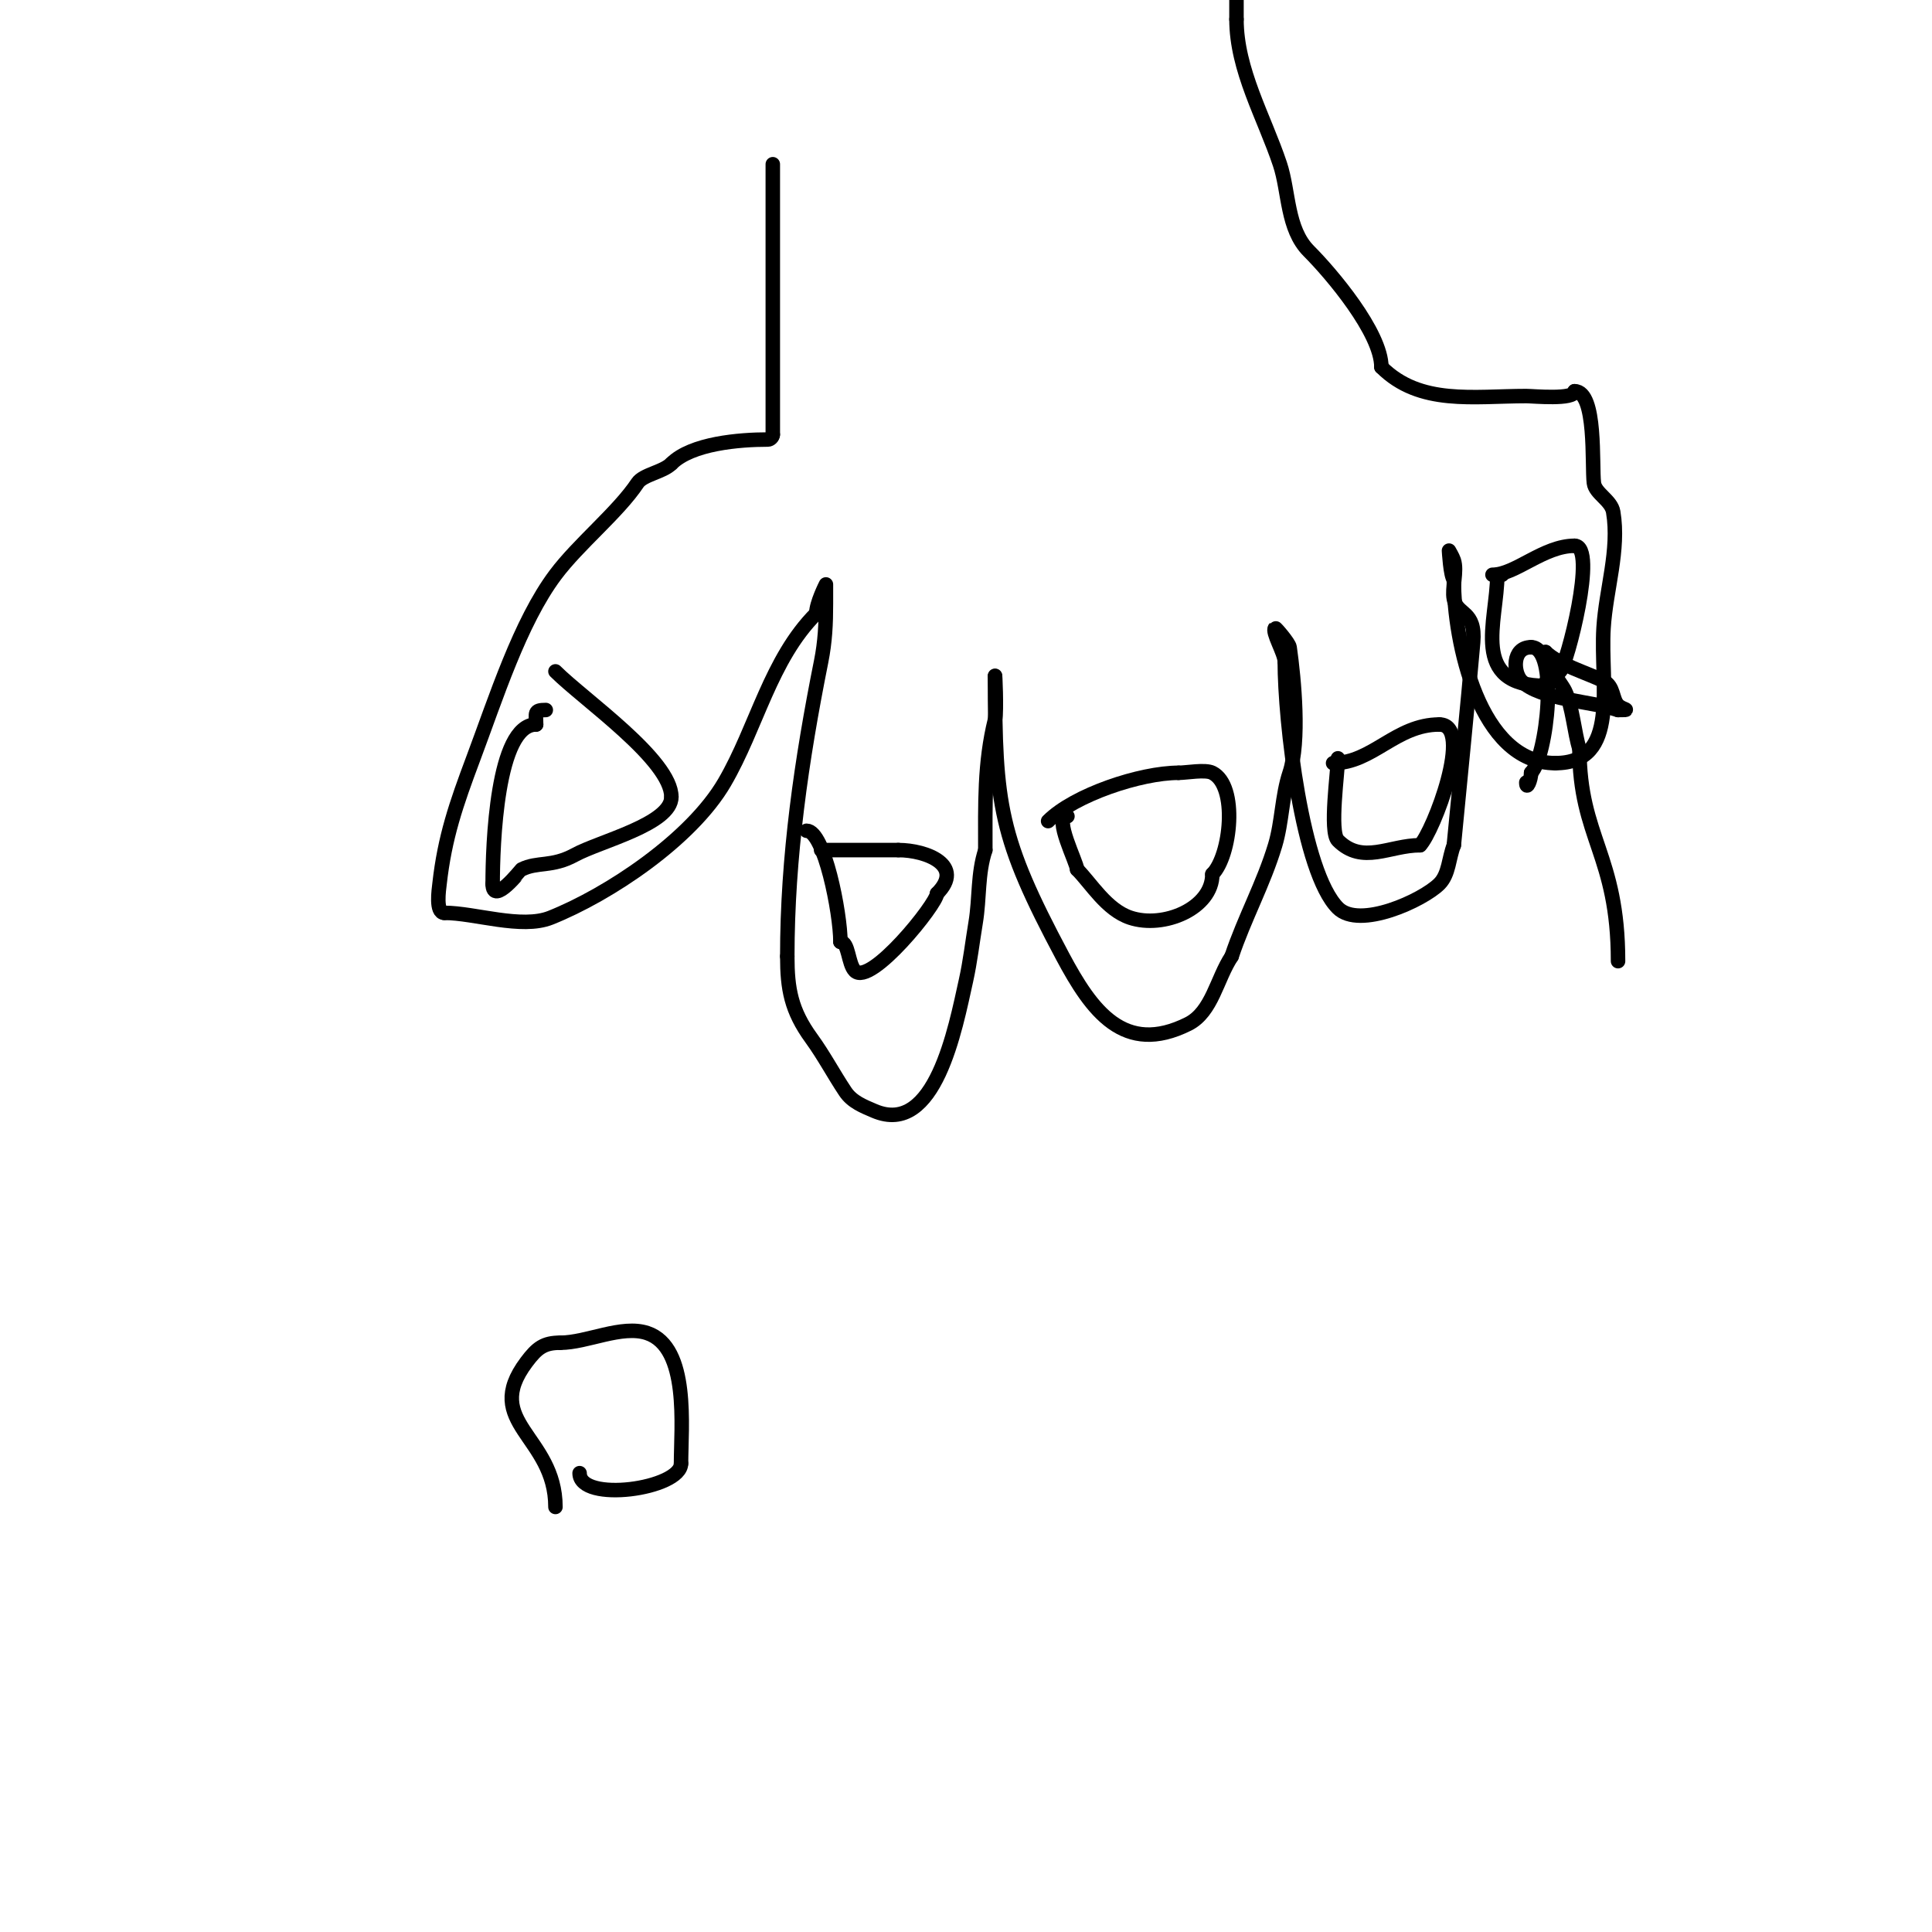 <svg viewBox='0 0 400 400' version='1.1' xmlns='http://www.w3.org/2000/svg' xmlns:xlink='http://www.w3.org/1999/xlink'><g fill='none' stroke='#000000' stroke-width='3' stroke-linecap='round' stroke-linejoin='round'><path d='M160,34c0,18.769 0,37.327 0,56'/><path d='M160,90c0,0.471 -0.529,1 -1,1c-5.97,0 -15.813,0.813 -20,5'/><path d='M139,96c-1.762,1.762 -5.827,2.24 -7,4c-4.059,6.089 -12.192,12.589 -17,19c-7.362,9.816 -12.347,25.591 -17,38c-3.56,9.494 -5.93,16.374 -7,26c-0.132,1.192 -0.87,6 1,6'/><path d='M92,189c6.322,0 15.963,3.415 22,1c12.125,-4.85 29.121,-16.207 36,-28c6.67,-11.434 9.503,-25.503 19,-35'/><path d='M169,127c0,-2.108 2,-6 2,-6c0,0 0,2.667 0,4c0,4.146 -0.165,7.823 -1,12c-4.048,20.241 -7,40.37 -7,61'/><path d='M163,198c0,6.718 0.774,11.19 5,17c2.556,3.515 4.589,7.384 7,11c1.425,2.137 3.733,3.028 6,4c12.616,5.407 16.829,-17.23 19,-27c0.88,-3.959 1.333,-8 2,-12c0.841,-5.048 0.382,-10.146 2,-15'/><path d='M204,176c0,-9.383 -0.249,-18.005 2,-27c0.415,-1.661 0,-10.406 0,-9'/><path d='M206,140c0,26.649 0.867,33.375 14,58c6.016,11.28 12.749,20.626 26,14c4.962,-2.481 5.923,-9.384 9,-14'/><path d='M255,198c2.603,-7.81 6.634,-15.114 9,-23c1.465,-4.884 1.388,-10.163 3,-15c2.152,-6.456 0.959,-19.286 0,-26c-0.125,-0.872 -2.91,-4.09 -3,-4c-0.767,0.767 2,5.205 2,7'/><path d='M266,137c0,12.307 3.569,43.569 11,51c4.448,4.448 17.589,-1.589 21,-5c2.014,-2.014 1.942,-5.356 3,-8'/><path d='M301,175c1.333,-14 2.782,-27.99 4,-42c0.584,-6.718 -3.303,-5.515 -4,-9c-0.444,-2.222 0.744,-5.767 0,-8c-0.236,-0.707 -1,-2 -1,-2c0,0 0.29,5.29 1,6'/><path d='M301,120c0,12.886 5.258,38 21,38'/><path d='M322,158c13.555,0 9.272,-16.359 10,-28c0.501,-8.012 3.32,-16.081 2,-24c-0.407,-2.444 -3.727,-3.817 -4,-6c-0.455,-3.639 0.616,-19 -4,-19'/><path d='M326,81c0,1.835 -8.615,1 -10,1c-10.901,0 -22.025,1.975 -30,-6'/><path d='M286,76c0,-7.133 -10.371,-19.371 -15,-24c-4.601,-4.601 -4.108,-12.325 -6,-18c-3.258,-9.775 -9,-19.511 -9,-30'/><path d='M256,4c0,-1.333 0,-2.667 0,-4'/><path d='M115,139c5.851,5.851 24,18.338 24,26'/><path d='M139,165c0,5.623 -14.774,9.149 -20,12c-4.749,2.59 -7.717,1.359 -11,3c-0.136,0.068 -6,7.655 -6,3'/><path d='M102,183c0,-7.822 0.778,-33 9,-33'/><path d='M111,150c0,-2.36 -0.55,-3 2,-3'/><path d='M170,176c5.333,0 10.667,0 16,0'/><path d='M186,176c5.828,0 13.796,3.204 8,9'/><path d='M194,185c0,2.1 -13.761,19.239 -17,16c-1.432,-1.432 -1.263,-6 -3,-6'/><path d='M174,195c0,-6.002 -3.348,-23 -7,-23'/><path d='M217,170c5.447,-5.447 19.172,-10 27,-10'/><path d='M244,160c1.693,0 5.518,-0.741 7,0c5.388,2.694 3.81,17.19 0,21'/><path d='M251,181c0,7.061 -10.085,11.305 -17,9c-4.912,-1.637 -8.139,-7.139 -11,-10'/><path d='M223,180c0,-1.348 -5.02,-11 -2,-11'/><path d='M276,158c8.164,0 13,-8 22,-8'/><path d='M298,150c7.273,0 -1.279,22.279 -4,25'/><path d='M294,175c-6.331,0 -11.895,4.105 -17,-1c-1.8,-1.8 0,-14.261 0,-17'/><path d='M277,157'/><path d='M309,119c4.736,0 10.582,-6 17,-6'/><path d='M326,113c4.772,0 -1.573,24.573 -3,26c-1.403,1.403 -3,0.699 -3,3'/><path d='M320,142c-15.875,0 -10,-13.346 -10,-23'/><path d='M310,119l1,0'/><path d='M335,199c0,-22.095 -8,-25.53 -8,-44'/><path d='M327,155c-1.019,-3.058 -1.441,-8.882 -3,-12c-1.009,-2.018 -6.006,-8 -4,-8'/><path d='M320,135c2.56,2.56 8.694,4.347 12,6c2.215,1.108 1.748,3.748 3,5c0.993,0.993 3.077,1 0,1'/><path d='M335,147c-5.446,-1.815 -16.144,-2.144 -20,-6c-1.694,-1.694 -2.018,-7 2,-7'/><path d='M317,134c5.836,0 3.278,22.722 0,26'/><path d='M317,160c0,1.436 -1,3.769 -1,2'/><path d='M115,312c0,-14.701 -15.41,-17.454 -6,-30c2.212,-2.95 3.617,-4 7,-4'/><path d='M116,278c5.542,0 12.715,-3.762 18,-2c8.779,2.926 7,19.548 7,27'/><path d='M141,303c0,5.297 -21,8.221 -21,2'/></g>
</svg>